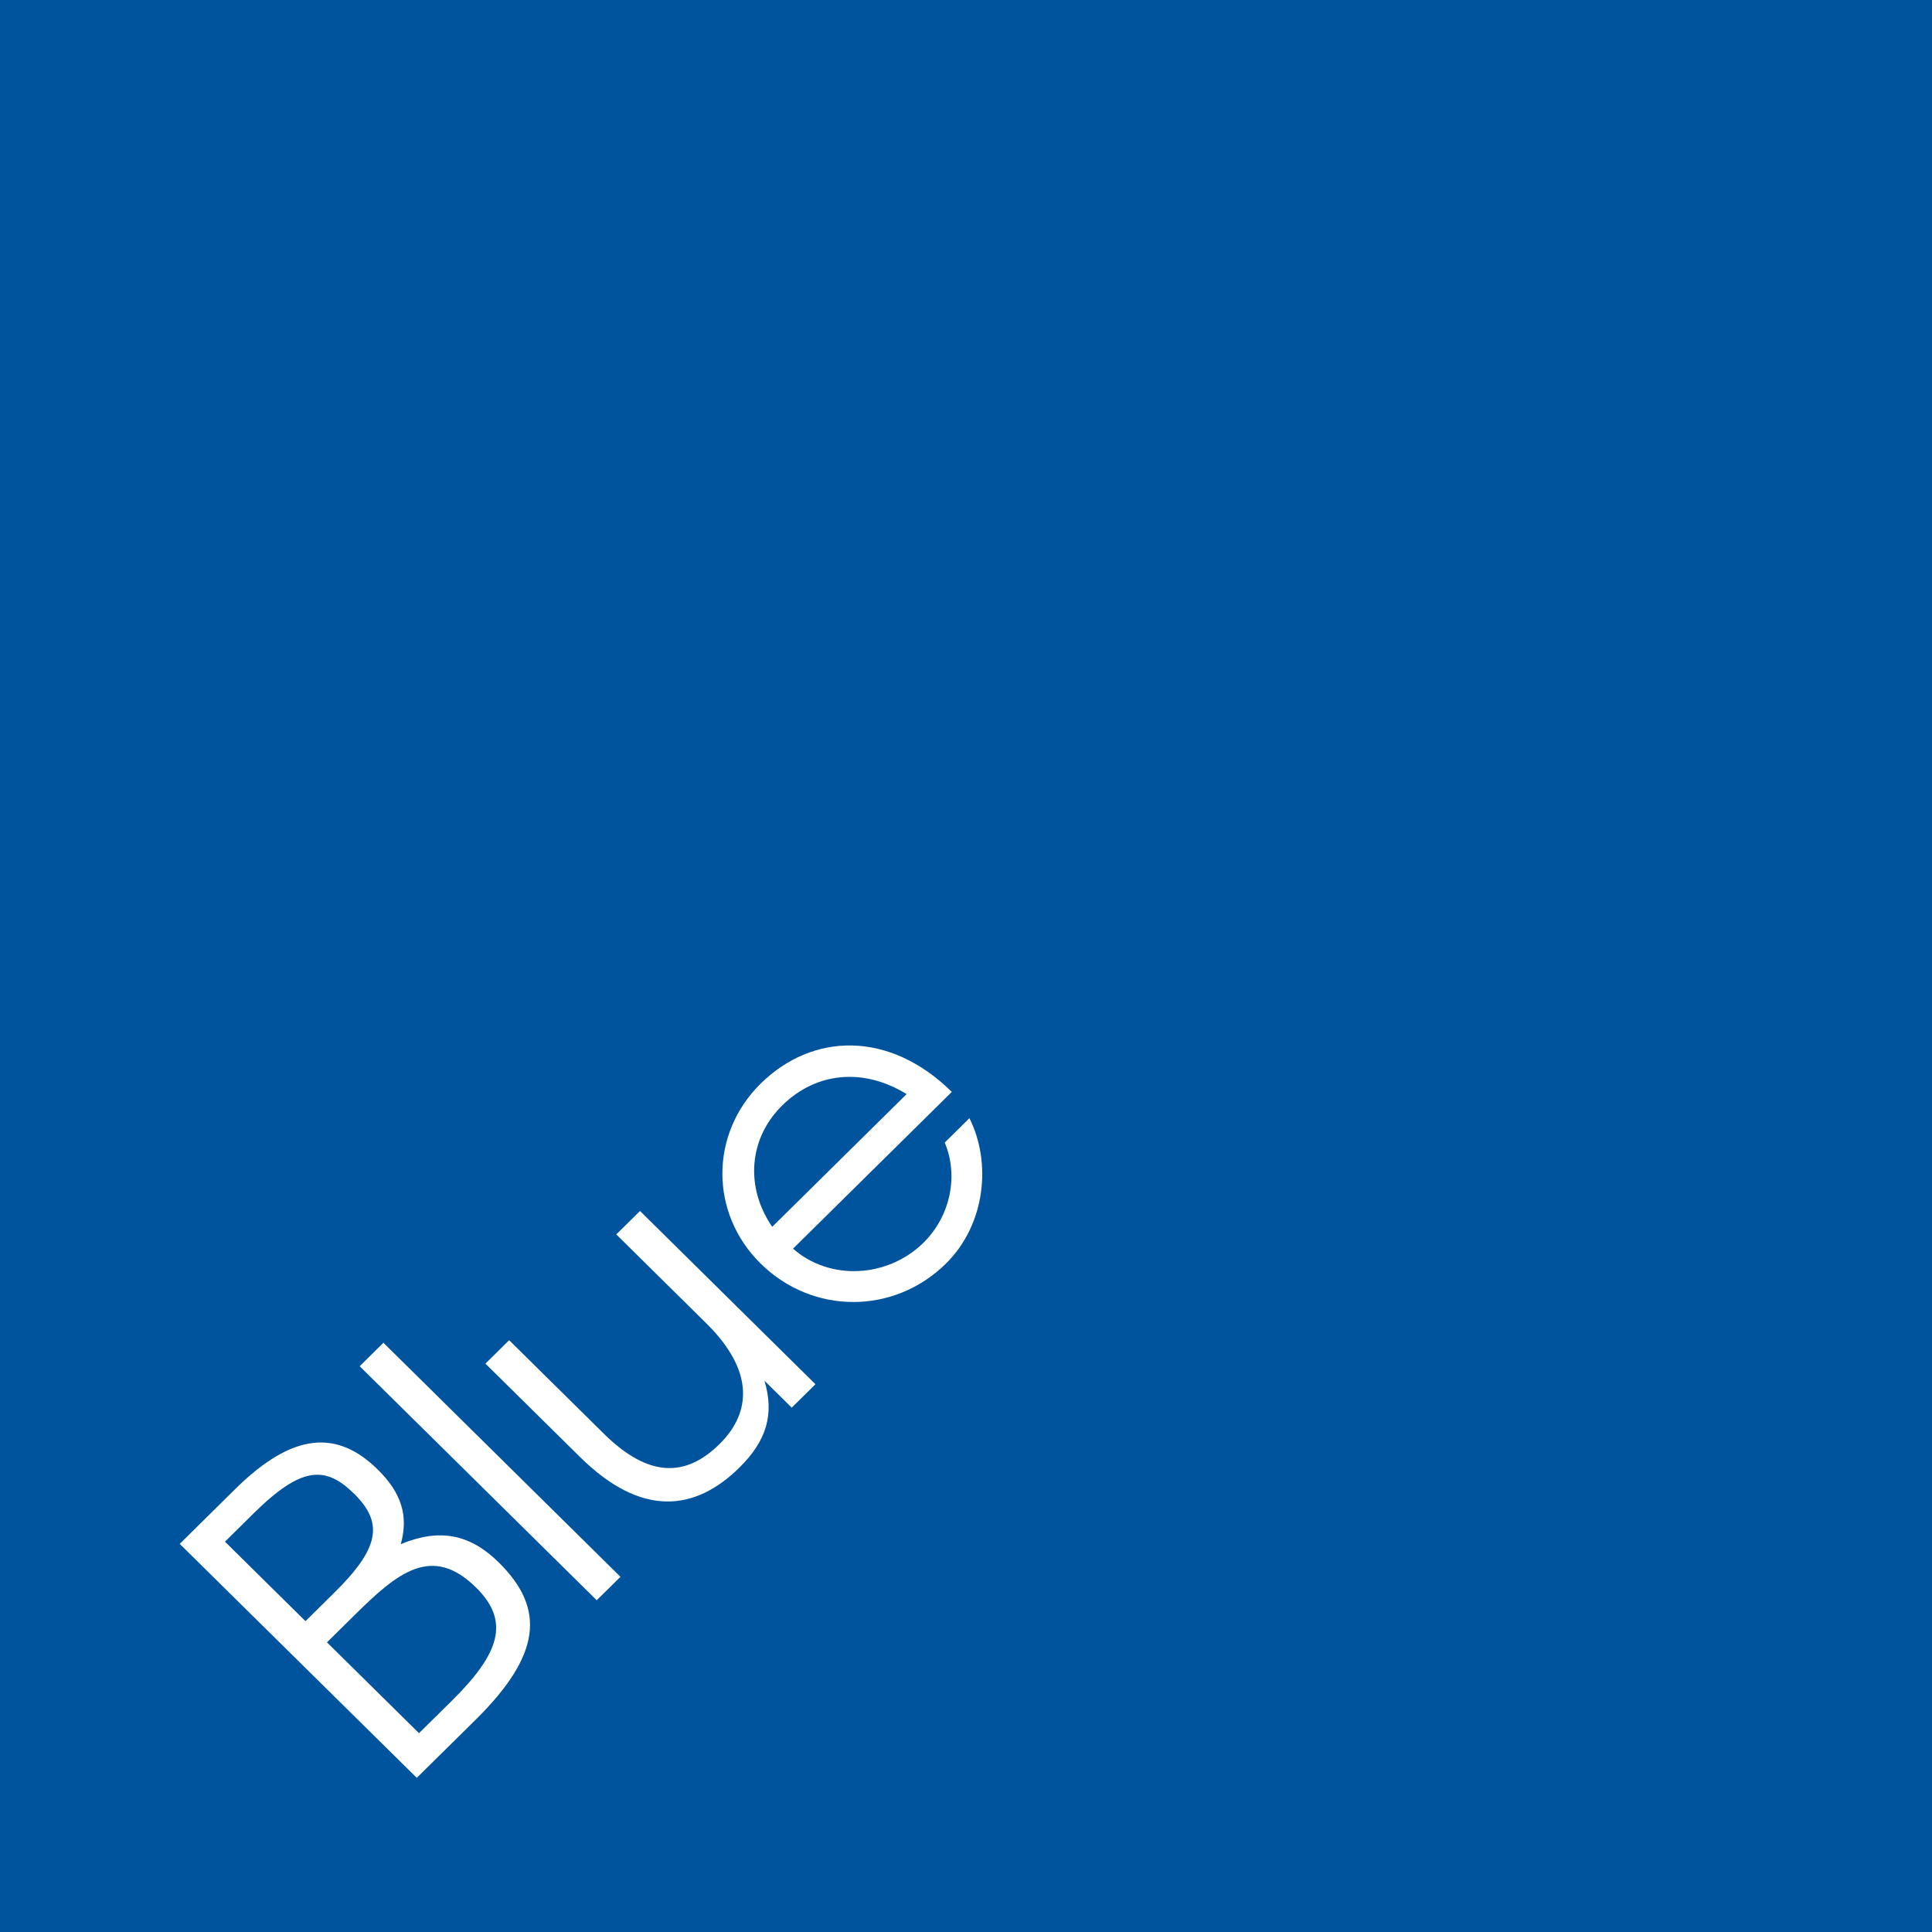 <?xml version="1.0" encoding="UTF-8" standalone="no"?> <svg xmlns="http://www.w3.org/2000/svg" xmlns:xlink="http://www.w3.org/1999/xlink" width="54px" height="54px" viewBox="0 0 54 54" version="1.1"><title>blue-sm</title><desc>Created with Sketch.</desc><defs></defs><g id="Page-1" stroke="none" stroke-width="1" fill="none" fill-rule="evenodd"><g id="blue-sm"><polygon id="Fill-1" fill="#00549D" points="0 54 54 54 54 0 0 0"></polygon><g id="Group-10" transform="translate(5, 29)" fill="#FFFFFF"><path d="M4.928,16.125 L4.139,16.904 L6.711,19.443 L7.616,18.55 C8.97,17.214 9.266,16.32 8.307,15.373 C7.071,14.152 6.102,14.967 4.928,16.125 M2.086,13.302 L1.288,14.09 L3.538,16.312 L4.345,15.515 C5.592,14.284 5.735,13.576 4.901,12.754 C4.094,11.957 3.422,11.982 2.086,13.302 M8.289,19.072 L6.649,20.691 L0.024,14.152 L1.574,12.62 C3.188,11.027 4.426,10.956 5.564,12.08 C6.219,12.727 6.424,13.373 6.201,14.16 C7.285,13.709 8.137,13.877 8.944,14.674 C10.252,15.966 10.127,17.258 8.289,19.072" id="Fill-2"></path><polygon id="Fill-4" points="11.678 15.727 5.053 9.186 5.717 8.531 12.342 15.073"></polygon><path d="M17.129,10.344 L16.367,9.592 C16.646,10.522 16.43,11.266 15.668,12.018 C14.422,13.247 12.925,13.416 11.213,11.725 L8.568,9.114 L9.231,8.459 L11.876,11.071 C13.121,12.301 14.161,12.301 15.111,11.362 C16.008,10.477 16.08,9.309 14.744,7.99 L12.225,5.502 L12.889,4.848 L17.792,9.69 L17.129,10.344 Z" id="Fill-6"></path><path d="M16.861,1.9 C15.927,2.82 15.822,4.183 16.584,5.29 L20.34,1.581 C19.138,0.838 17.811,0.961 16.861,1.9 L16.861,1.9 Z M17.166,5.9 C18.187,6.803 19.809,6.722 20.814,5.732 C21.558,4.997 21.8,3.873 21.406,2.935 L22.095,2.254 C22.715,3.484 22.552,5.218 21.441,6.316 C19.988,7.75 17.713,7.75 16.259,6.316 C14.835,4.909 14.835,2.696 16.259,1.289 C17.713,-0.145 19.863,-0.199 21.603,1.519 L17.166,5.9 Z" id="Fill-8"></path></g></g></g></svg> 